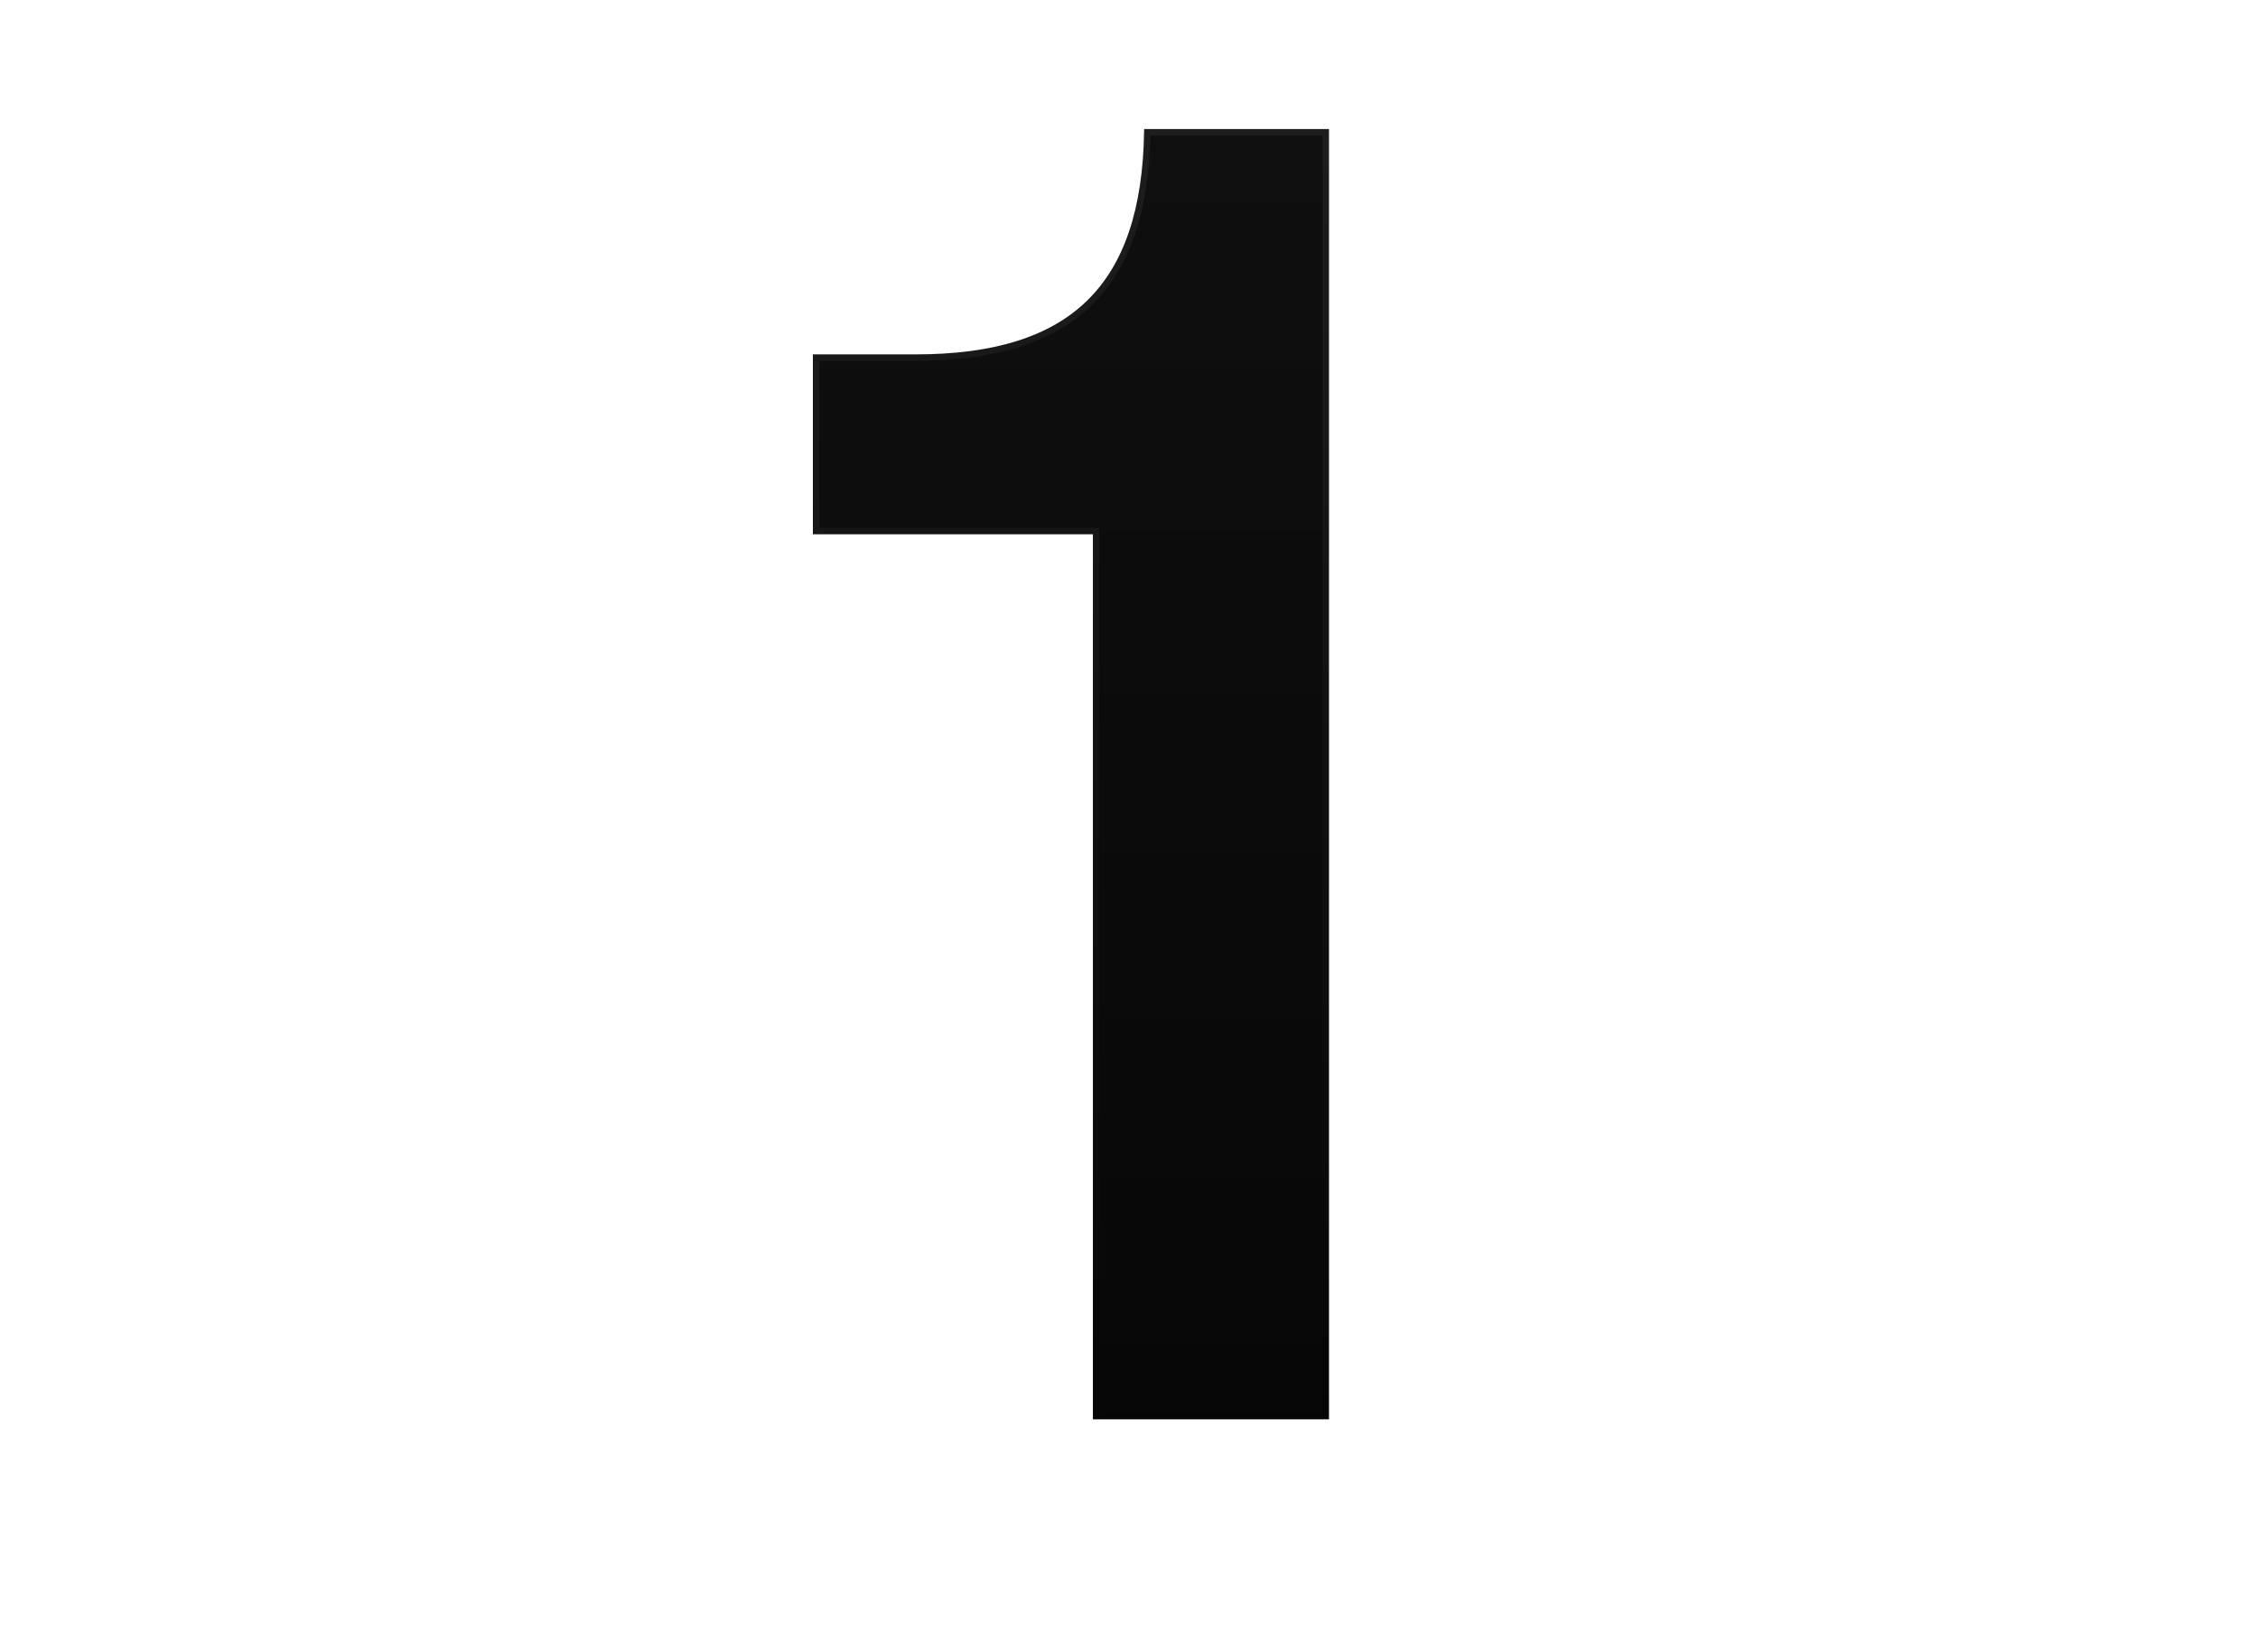 <svg xmlns="http://www.w3.org/2000/svg" width="350" height="256" fill="none"><path fill="url(#a)" stroke="url(#b)" d="M177.84 20.5h27.66v199h-35.596V82.317H126.5V55.43h15.387c12.119 0 21.068-2.69 27.016-8.524 5.869-5.756 8.724-14.482 8.937-26.406z"/><defs><linearGradient id="a" x1="175.246" x2="175.246" y1="19.799" y2="220" gradientUnits="userSpaceOnUse"><stop stop-color="#0F0F0F"/><stop offset="1" stop-color="#070707"/></linearGradient><linearGradient id="b" x1="175.753" x2="175.753" y1="21.811" y2="220" gradientUnits="userSpaceOnUse"><stop stop-color="#1D1D1D"/><stop offset="1" stop-color="#060606"/></linearGradient></defs></svg>